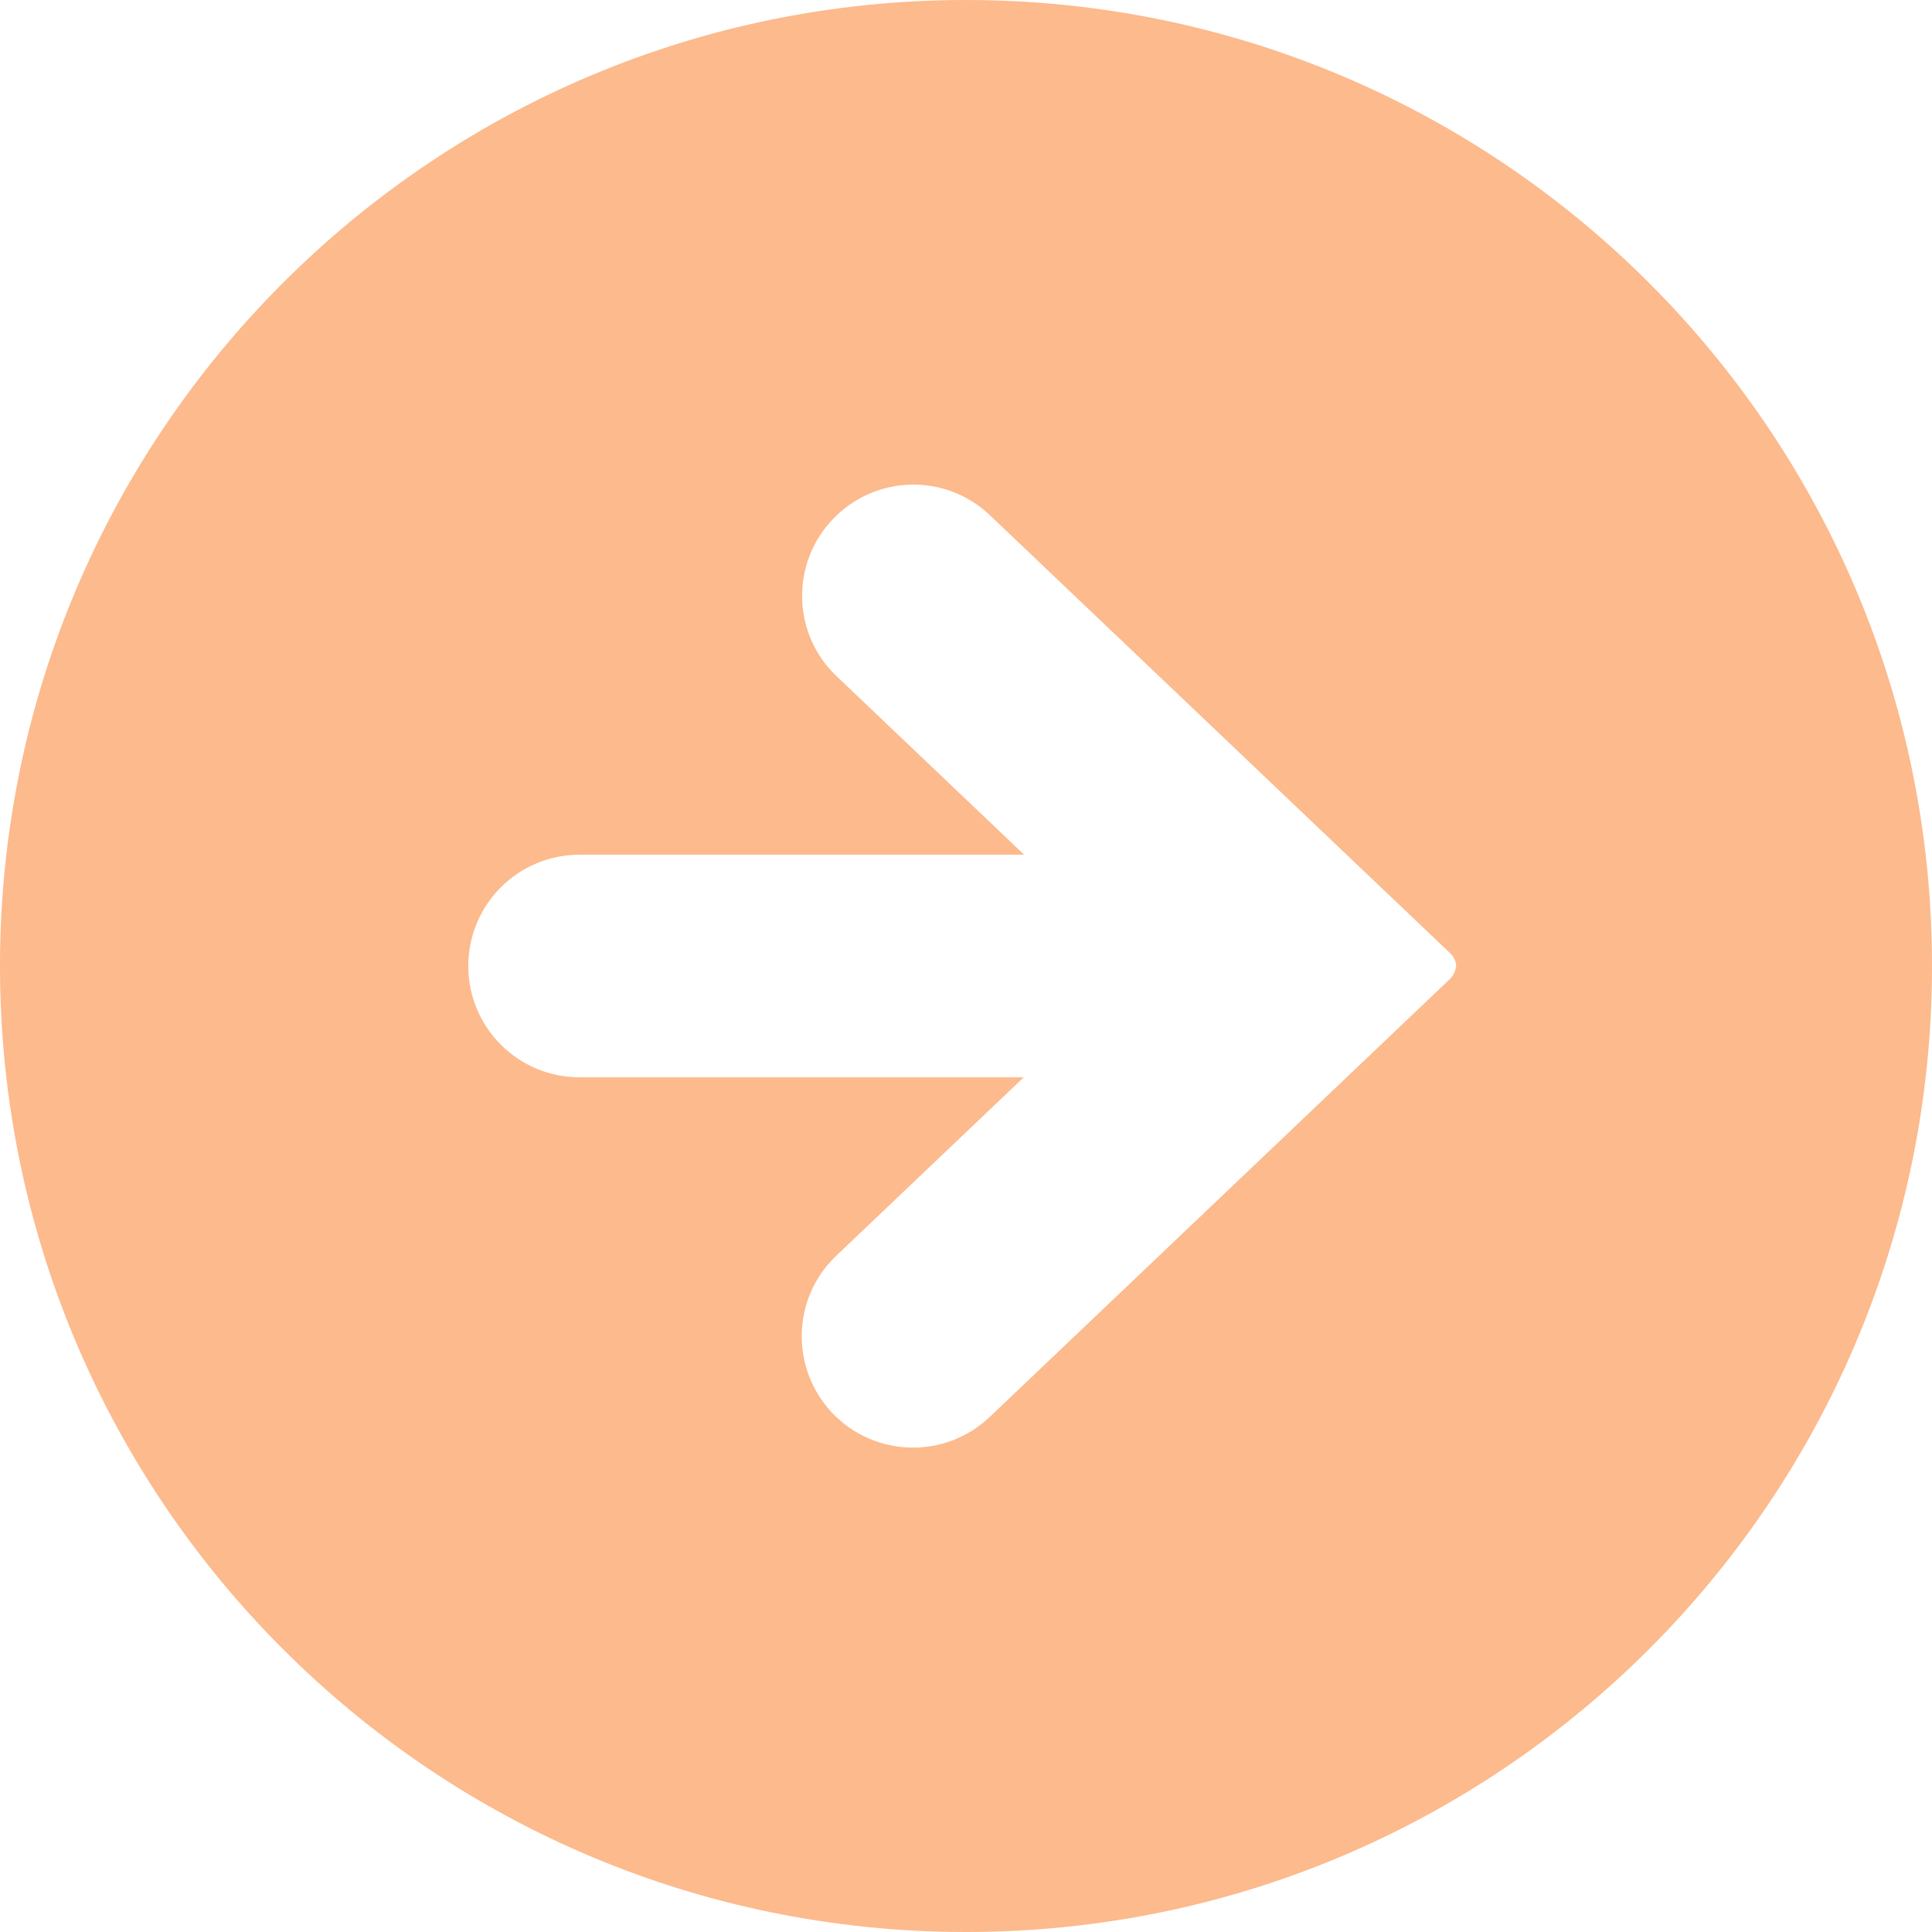 <?xml version="1.0" encoding="utf-8"?>
<!-- Generator: Adobe Illustrator 27.0.0, SVG Export Plug-In . SVG Version: 6.00 Build 0)  -->
<svg version="1.1" id="_x32_" xmlns="http://www.w3.org/2000/svg" xmlns:xlink="http://www.w3.org/1999/xlink" x="0px" y="0px"
	 viewBox="0 0 512 512" style="enable-background:new 0 0 512 512;" xml:space="preserve">
<style type="text/css">
	.st0{fill:#FCBA8D;}
</style>
<g>
	<path class="st0" d="M256,0C114.6,0,0,114.6,0,256s114.6,256,256,256c141.4,0,256-114.6,256-256S397.4,0,256,0z M384.3,259.4
		l-122,116.1c-11.8,11.2-30.4,10.8-41.7-1c-11.2-11.8-10.8-30.5,1-41.7l49.7-47.3H153.6c-16.3,0-29.5-13.2-29.5-29.5
		s13.2-29.5,29.5-29.5h117.8l-49.7-47.3c-11.8-11.2-12.2-29.9-1-41.6c11.2-11.8,29.9-12.3,41.7-1l122,116.1c0.9,0.9,1.5,2.1,1.5,3.4
		C385.7,257.3,385.2,258.5,384.3,259.4z"/>
</g>
</svg>
